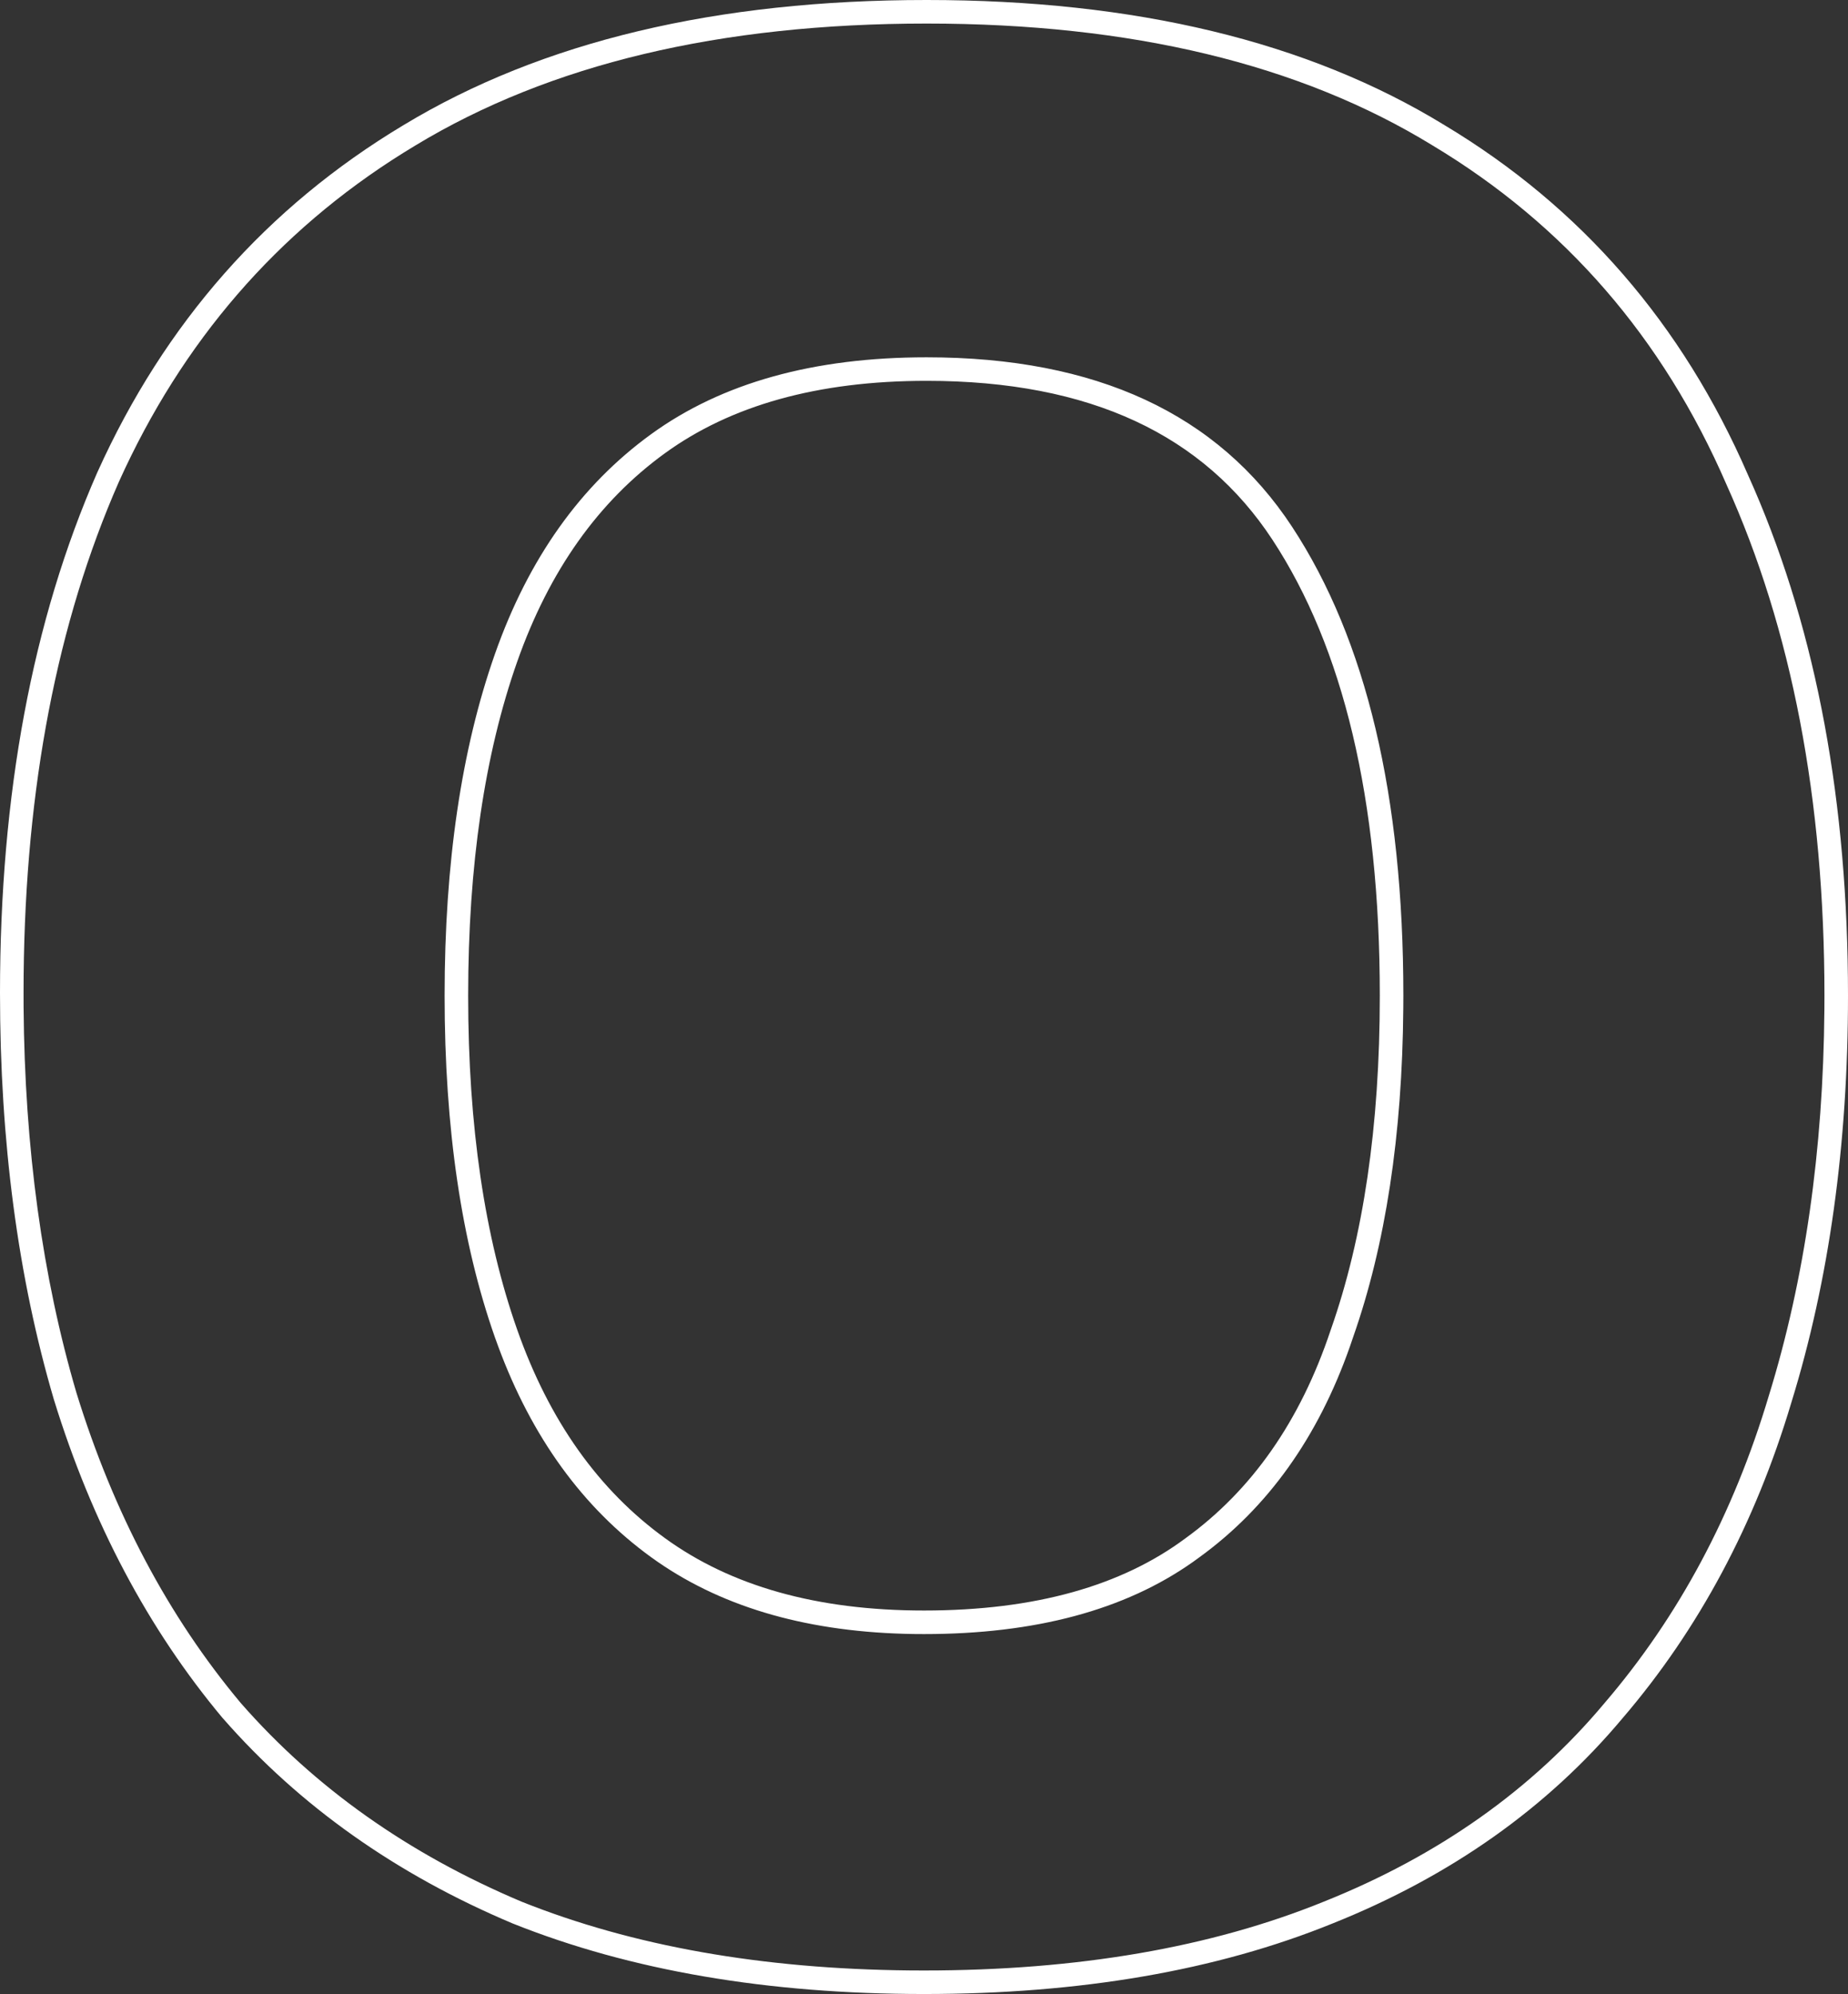 <?xml version="1.0" encoding="utf-8"?>
<svg xmlns="http://www.w3.org/2000/svg" fill="none" height="100%" overflow="visible" preserveAspectRatio="none" style="display: block;" viewBox="0 0 55.63 60.014" width="100%">
<rect x="0" y="0" width="55.63" height="60.014" fill="#333333" stroke="none"/>
<g id="Stroke" style="mix-blend-mode:overlay">
<path d="M0 29.888C1.49045e-06 23.913 0.969 18.683 2.93 14.216L2.931 14.213L2.933 14.21C4.957 9.724 8.029 6.236 12.143 3.768C16.323 1.239 21.588 1.25131e-06 27.894 0C34.147 0 39.359 1.239 43.486 3.768H43.486C47.601 6.237 50.647 9.752 52.617 14.289L52.803 14.71C54.694 19.085 55.63 24.177 55.63 29.967C55.63 34.438 55.064 38.523 53.924 42.215C52.835 45.86 51.143 49.031 48.842 51.715L48.842 51.715C46.582 54.413 43.668 56.469 40.119 57.889C36.614 59.313 32.507 60.014 27.815 60.014C23.122 60.014 18.989 59.313 15.433 57.891L15.427 57.889L15.421 57.886C11.93 56.413 9.022 54.359 6.713 51.72L6.702 51.709C4.456 49.024 2.767 45.829 1.626 42.135L1.624 42.131L1.623 42.126C0.538 38.437 0 34.355 0 29.888ZM41.536 29.967C41.536 24.038 40.432 19.488 38.304 16.245C36.236 13.095 32.827 11.462 27.894 11.462C24.598 11.462 21.992 12.209 20.019 13.639C18.027 15.083 16.538 17.162 15.568 19.918C14.591 22.693 14.093 26.038 14.093 29.967C14.093 33.897 14.591 37.242 15.568 40.017C16.538 42.773 18.027 44.852 20.019 46.295C21.994 47.728 24.575 48.472 27.815 48.472V49.181L27.503 49.179C24.399 49.133 21.833 48.411 19.804 47.011L19.603 46.869C17.544 45.376 16.008 43.259 14.996 40.519L14.899 40.252C13.889 37.382 13.384 33.953 13.384 29.967C13.384 25.981 13.889 22.553 14.899 19.683C15.909 16.813 17.477 14.607 19.603 13.066C21.729 11.524 24.493 10.754 27.894 10.754C32.997 10.754 36.664 12.455 38.896 15.856C41.129 19.258 42.245 23.961 42.245 29.967L42.243 30.34C42.213 34.167 41.708 37.472 40.73 40.252L40.639 40.519C39.677 43.259 38.165 45.376 36.106 46.869L35.91 47.011C33.86 48.458 31.162 49.181 27.815 49.181V48.472C31.168 48.472 33.768 47.724 35.683 46.3L35.69 46.295C37.678 44.854 39.141 42.779 40.058 40.028L40.06 40.022L40.062 40.017C41.038 37.242 41.536 33.897 41.536 29.967ZM0.71 30.3C0.742 34.55 1.273 38.425 2.303 41.926C3.419 45.54 5.067 48.65 7.246 51.254C9.478 53.805 12.295 55.798 15.697 57.233C19.044 58.572 22.939 59.262 27.383 59.304L27.815 59.306C32.439 59.306 36.452 58.615 39.853 57.233C43.308 55.851 46.125 53.858 48.304 51.254C50.536 48.65 52.184 45.567 53.247 42.006C54.328 38.505 54.886 34.629 54.919 30.38L54.921 29.967C54.921 24.068 53.938 18.939 51.971 14.581C50.058 10.169 47.108 6.768 43.122 4.376C39.135 1.931 34.06 0.709 27.894 0.709C21.676 0.709 16.547 1.931 12.508 4.376L12.137 4.603C8.336 6.98 5.484 10.279 3.579 14.501L3.402 14.912C1.606 19.18 0.709 24.172 0.709 29.888L0.71 30.3Z" fill="white"/>
</g>
</svg>